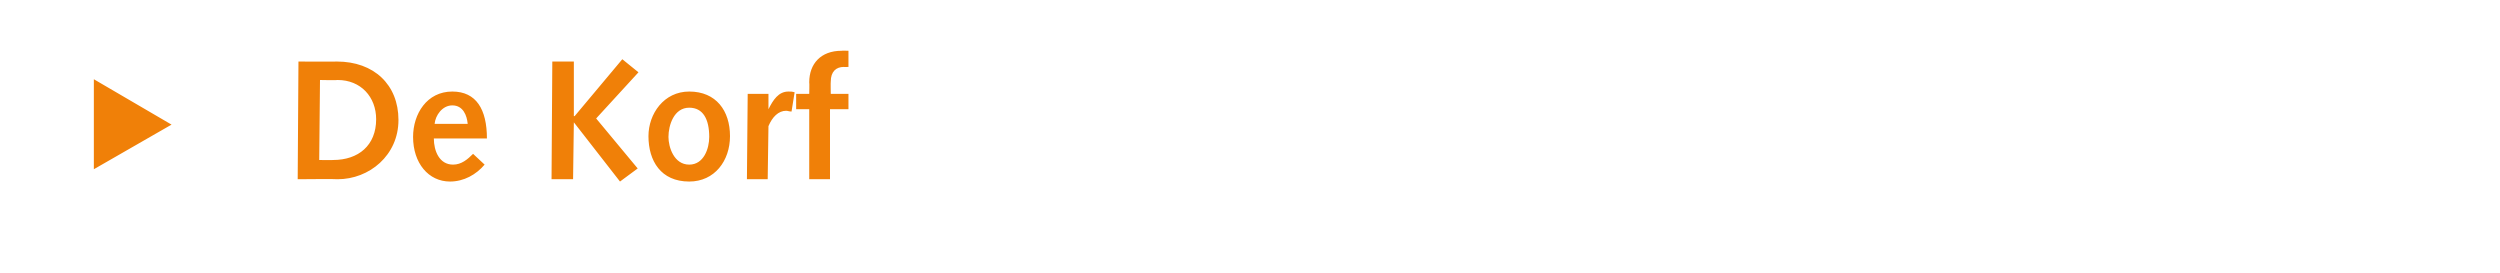 <?xml version="1.0" standalone="no"?><!DOCTYPE svg PUBLIC "-//W3C//DTD SVG 1.1//EN" "http://www.w3.org/Graphics/SVG/1.1/DTD/svg11.dtd"><svg xmlns="http://www.w3.org/2000/svg" version="1.1" width="325px" height="35.5px" viewBox="0 0 325 35.5">  <desc>De Korf</desc>  <defs/>  <g id="Polygon67984">    <path d="M 12.2 22 L 12.2 10.3 L 22.3 16.2 L 12.2 22 Z M 38.8 8 C 38.8 8 43.82 8.03 43.8 8 C 48.6 8 51.8 11 51.8 15.6 C 51.8 20.2 48 23.3 43.9 23.3 C 43.91 23.25 38.7 23.3 38.7 23.3 L 38.8 8 Z M 43.3 20.8 C 46.6 20.8 48.9 18.9 48.9 15.5 C 48.9 12.6 46.9 10.4 43.9 10.4 C 43.91 10.45 41.6 10.4 41.6 10.4 L 41.5 20.8 C 41.5 20.8 43.34 20.83 43.3 20.8 Z M 56.4 18 C 56.4 19.6 57.1 21.4 58.9 21.4 C 60 21.4 60.8 20.7 61.5 20 C 61.5 20 63 21.4 63 21.4 C 61.9 22.7 60.3 23.6 58.5 23.6 C 55.7 23.6 53.7 21.2 53.7 17.8 C 53.7 14.8 55.5 11.9 58.8 11.9 C 61.9 11.9 63.3 14.2 63.3 18 C 63.3 18 56.4 18 56.4 18 Z M 60.8 16.1 C 60.7 15 60.2 13.7 58.8 13.7 C 57.5 13.7 56.6 15 56.5 16.1 C 56.5 16.1 60.8 16.1 60.8 16.1 Z M 71.8 8 L 74.6 8 L 74.6 15.1 L 74.7 15.1 L 80.9 7.7 L 83 9.4 L 77.5 15.4 L 82.9 21.9 L 80.6 23.6 L 74.6 15.9 L 74.6 15.9 L 74.5 23.3 L 71.7 23.3 L 71.8 8 Z M 89.6 11.9 C 93.1 11.9 94.9 14.4 94.9 17.7 C 94.9 20.9 92.9 23.6 89.6 23.6 C 85.9 23.6 84.3 20.9 84.3 17.7 C 84.3 14.8 86.3 11.9 89.6 11.9 Z M 89.6 21.4 C 91.5 21.4 92.2 19.3 92.2 17.8 C 92.2 15.5 91.4 14 89.6 14 C 87.6 14 86.9 16.3 86.9 17.8 C 86.9 19.1 87.6 21.4 89.6 21.4 Z M 97.2 12.2 L 99.9 12.2 L 99.9 14.2 C 99.9 14.2 99.94 14.23 99.9 14.2 C 100.5 13 101.2 11.9 102.5 11.9 C 102.8 11.9 103 11.9 103.3 12 C 103.3 12 102.9 14.5 102.9 14.5 C 102.6 14.5 102.4 14.4 102.2 14.4 C 101.2 14.4 100.4 15.2 99.9 16.4 C 99.9 16.39 99.8 23.3 99.8 23.3 L 97.1 23.3 L 97.2 12.2 Z M 105.2 14.2 L 103.5 14.2 L 103.5 12.2 L 105.2 12.2 C 105.2 12.2 105.24 10.73 105.2 10.7 C 105.2 8.3 106.7 6.6 109.4 6.6 C 109.42 6.57 110.3 6.6 110.3 6.6 L 110.3 8.7 C 110.3 8.7 109.67 8.73 109.7 8.7 C 108.7 8.7 108 9.3 108 10.6 C 107.97 10.64 108 12.2 108 12.2 L 110.3 12.2 L 110.3 14.2 L 107.9 14.2 L 107.9 23.3 L 105.2 23.3 L 105.2 14.2 Z " stroke="none" fill="#f08008"/>  </g></svg>